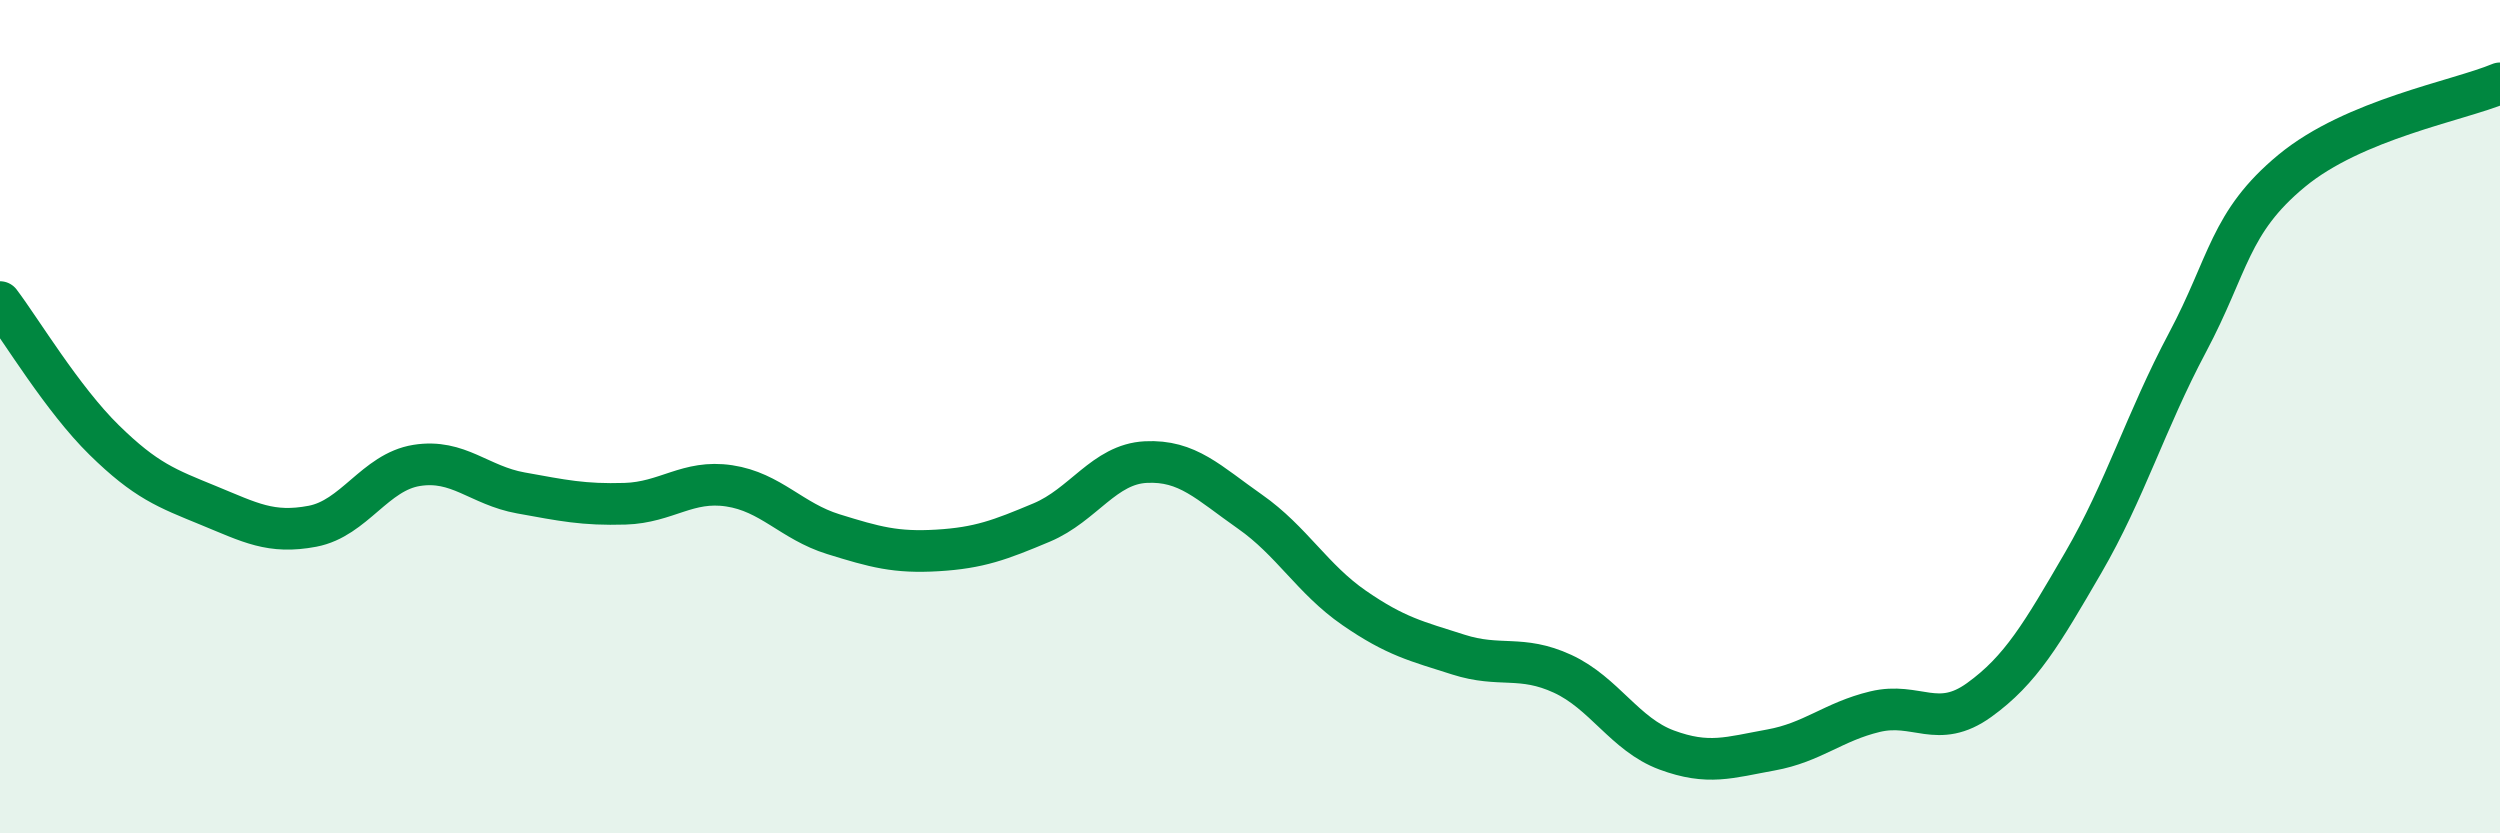 
    <svg width="60" height="20" viewBox="0 0 60 20" xmlns="http://www.w3.org/2000/svg">
      <path
        d="M 0,7.25 C 0.5,7.91 1.5,9.58 2.5,10.56 C 3.5,11.54 4,11.72 5,12.13 C 6,12.54 6.5,12.82 7.5,12.63 C 8.5,12.44 9,11.33 10,11.17 C 11,11.01 11.5,11.65 12.5,11.83 C 13.5,12.01 14,12.12 15,12.09 C 16,12.06 16.5,11.51 17.5,11.66 C 18.5,11.81 19,12.51 20,12.82 C 21,13.13 21.5,13.27 22.5,13.21 C 23.5,13.15 24,12.96 25,12.54 C 26,12.12 26.5,11.14 27.5,11.09 C 28.5,11.04 29,11.58 30,12.28 C 31,12.98 31.5,13.9 32.5,14.59 C 33.5,15.28 34,15.39 35,15.71 C 36,16.03 36.5,15.71 37.5,16.17 C 38.5,16.63 39,17.63 40,18 C 41,18.37 41.5,18.18 42.5,18 C 43.5,17.82 44,17.32 45,17.08 C 46,16.84 46.5,17.52 47.5,16.8 C 48.5,16.08 49,15.22 50,13.5 C 51,11.78 51.5,10.1 52.5,8.22 C 53.5,6.34 53.5,5.34 55,4.1 C 56.5,2.86 59,2.42 60,2L60 20L0 20Z"
        fill="#008740"
        opacity="0.1"
        stroke-linecap="round"
        stroke-linejoin="round"
      />
      <path
        d="M 0,7.25 C 0.5,7.91 1.5,9.58 2.5,10.56 C 3.5,11.54 4,11.72 5,12.13 C 6,12.54 6.5,12.82 7.5,12.63 C 8.5,12.44 9,11.33 10,11.17 C 11,11.01 11.5,11.65 12.5,11.83 C 13.5,12.01 14,12.12 15,12.09 C 16,12.06 16.5,11.51 17.5,11.66 C 18.5,11.81 19,12.51 20,12.82 C 21,13.13 21.5,13.27 22.5,13.21 C 23.5,13.15 24,12.96 25,12.54 C 26,12.12 26.5,11.14 27.5,11.09 C 28.5,11.04 29,11.58 30,12.28 C 31,12.98 31.5,13.9 32.5,14.59 C 33.5,15.28 34,15.39 35,15.71 C 36,16.03 36.5,15.71 37.5,16.17 C 38.5,16.63 39,17.63 40,18 C 41,18.37 41.5,18.18 42.5,18 C 43.5,17.82 44,17.32 45,17.08 C 46,16.84 46.5,17.52 47.5,16.8 C 48.5,16.08 49,15.22 50,13.5 C 51,11.78 51.5,10.1 52.5,8.22 C 53.5,6.34 53.5,5.34 55,4.1 C 56.5,2.86 59,2.42 60,2"
        stroke="#008740"
        stroke-width="1"
        fill="none"
        stroke-linecap="round"
        stroke-linejoin="round"
      />
    </svg>
  